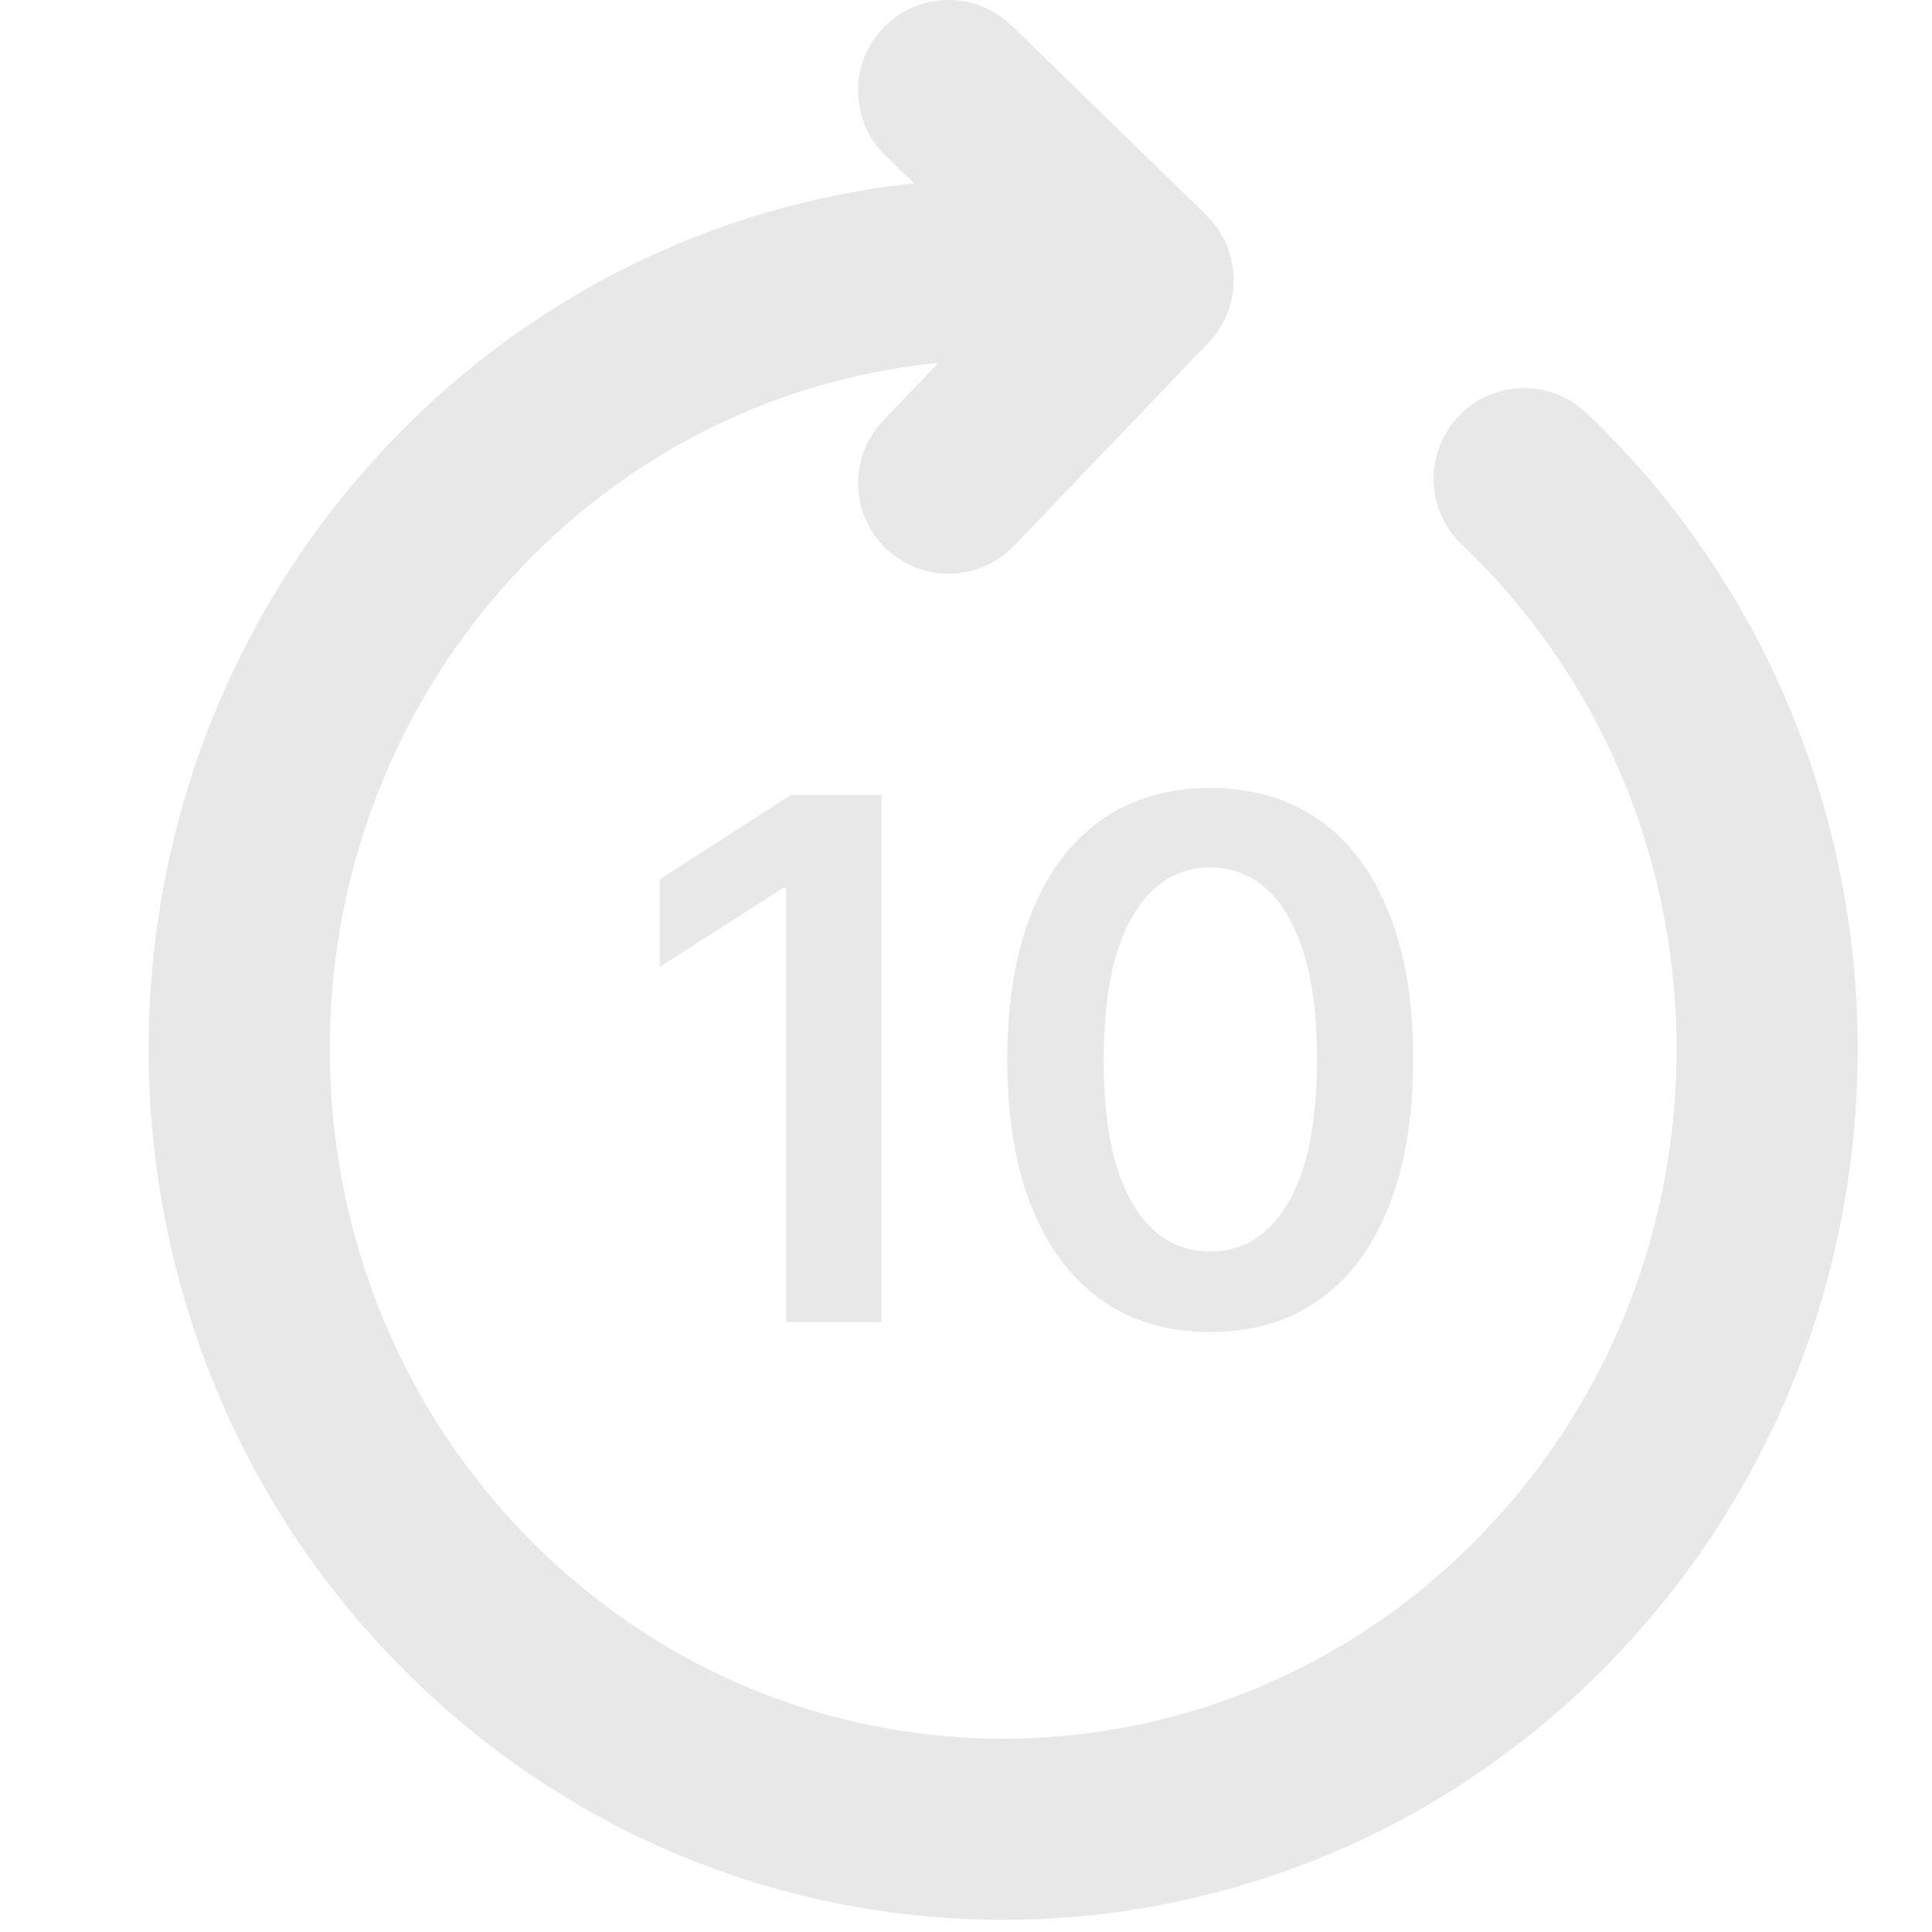 <svg width="26" height="26" viewBox="0 0 26 26" fill="none" xmlns="http://www.w3.org/2000/svg">
<path fill-rule="evenodd" clip-rule="evenodd" d="M11.892 0.369C12.362 -0.114 13.133 -0.124 13.616 0.346L16.234 2.895C16.714 3.362 16.727 4.128 16.264 4.611L13.646 7.345C13.18 7.831 12.409 7.848 11.923 7.382C11.437 6.917 11.42 6.145 11.886 5.659L12.629 4.883C10.509 5.092 8.452 6.061 6.881 7.782C3.454 11.534 3.657 17.419 7.329 20.915C10.985 24.397 16.706 24.195 20.119 20.457C23.546 16.706 23.343 10.82 19.671 7.325C19.184 6.861 19.165 6.089 19.629 5.602C20.093 5.114 20.865 5.095 21.352 5.56C25.986 9.972 26.238 17.372 21.919 22.101C17.587 26.844 10.296 27.106 5.648 22.68C1.014 18.267 0.762 10.867 5.081 6.138C7.049 3.983 9.632 2.751 12.301 2.467L11.915 2.092C11.433 1.622 11.423 0.851 11.892 0.369Z" fill="#E8E8E8"/>
<path d="M16.286 17.926C15.716 17.926 15.227 17.782 14.818 17.493C14.412 17.202 14.099 16.784 13.88 16.236C13.663 15.687 13.555 15.026 13.555 14.253C13.557 13.479 13.667 12.822 13.884 12.279C14.103 11.735 14.416 11.319 14.822 11.033C15.23 10.747 15.719 10.604 16.286 10.604C16.854 10.604 17.342 10.747 17.751 11.033C18.159 11.319 18.472 11.735 18.689 12.279C18.908 12.824 19.018 13.482 19.018 14.253C19.018 15.028 18.908 15.691 18.689 16.24C18.472 16.787 18.159 17.205 17.751 17.493C17.345 17.782 16.857 17.926 16.286 17.926ZM16.286 16.842C16.73 16.842 17.079 16.624 17.335 16.188C17.594 15.749 17.723 15.104 17.723 14.253C17.723 13.69 17.664 13.216 17.547 12.833C17.429 12.45 17.263 12.162 17.048 11.968C16.833 11.771 16.579 11.673 16.286 11.673C15.845 11.673 15.497 11.893 15.241 12.331C14.985 12.767 14.855 13.408 14.853 14.253C14.851 14.818 14.907 15.294 15.023 15.679C15.14 16.064 15.307 16.355 15.521 16.552C15.736 16.745 15.991 16.842 16.286 16.842Z" fill="#E8E8E8"/>
<path d="M11.863 10.701V17.792H10.579V11.951H10.537L8.879 13.011V11.833L10.641 10.701H11.863Z" fill="#E8E8E8"/>
</svg>
